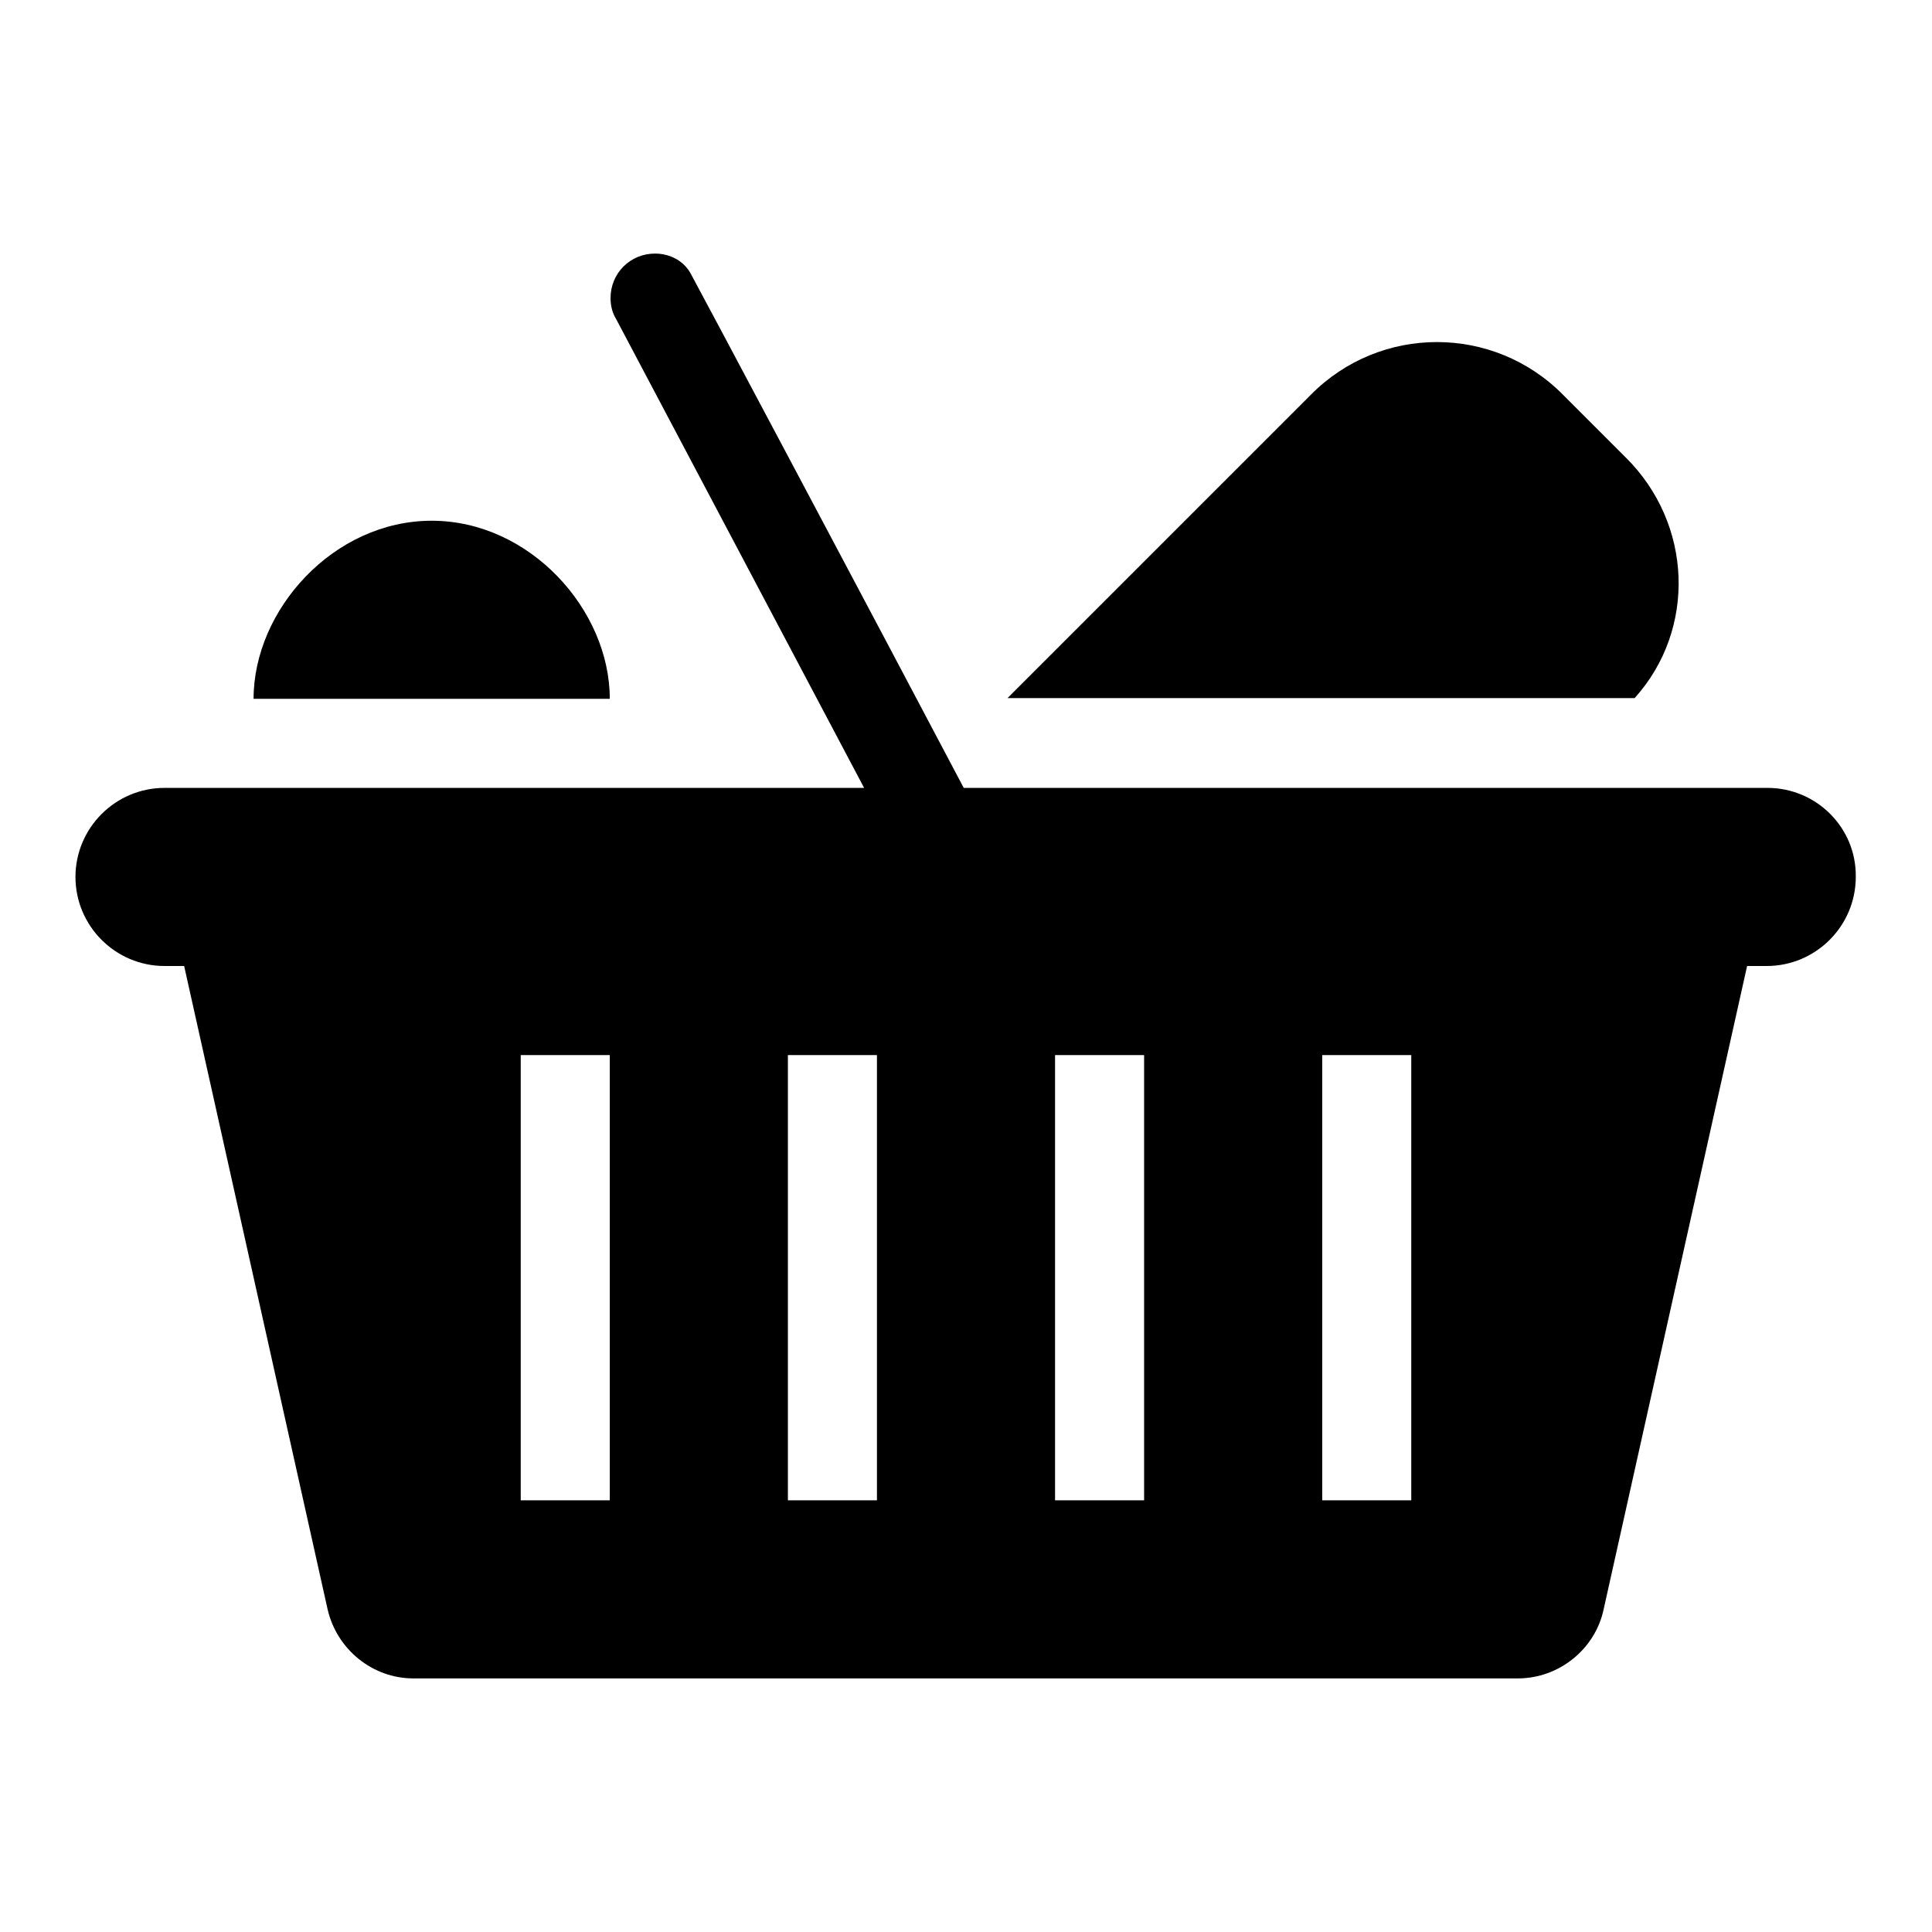 <?xml version="1.0" encoding="utf-8"?>
<!-- Svg Vector Icons : http://www.onlinewebfonts.com/icon -->
<!DOCTYPE svg PUBLIC "-//W3C//DTD SVG 1.1//EN" "http://www.w3.org/Graphics/SVG/1.1/DTD/svg11.dtd">
<svg version="1.1" xmlns="http://www.w3.org/2000/svg" xmlns:xlink="http://www.w3.org/1999/xlink" x="0px" y="0px" viewBox="0 0 256 256" enable-background="new 0 0 256 256" xml:space="preserve">
<g><g><path fill="#000000" d="M234.2,104.4H127.7c-10.7-20.3-36-67.9-36.1-68c-0.9-1.8-2.8-2.8-4.8-2.8c-3.3,0-5.9,2.6-5.9,5.9c0,0.9,0.2,1.9,0.7,2.7l32.9,62.2H21.8c-6.5,0-11.8,5.3-11.8,11.8c0,6.5,5.3,11.8,11.8,11.8h2.6l19,85.2c1.2,5.3,5.9,9.2,11.4,9.2h146.3c5.5,0,10.3-3.9,11.4-9.2l19-85.2h2.6c6.5,0,11.8-5.3,11.8-11.8C246,109.7,240.7,104.4,234.2,104.4z M80.8,198.8H69v-59h11.8V198.8z M116.2,198.8h-11.8v-59h11.8V198.8z M151.6,198.8h-11.8v-59h11.8V198.8z M187,198.8h-11.8v-59H187V198.8z"/><path fill="#000000" d="M80.8,92.6C80.8,80.8,70.2,69,57.2,69c-13,0-23.6,11.8-23.6,23.6c0,0,10.6,0,23.6,0C70.2,92.6,80.8,92.6,80.8,92.6z"/><path fill="#000000" d="M215.4,60.6l-8.3-8.3c-9.2-9.3-24.2-9.3-33.4,0l-40.2,40.2h83.1C224.8,83.4,224.3,69.4,215.4,60.6z"/></g></g>
</svg>